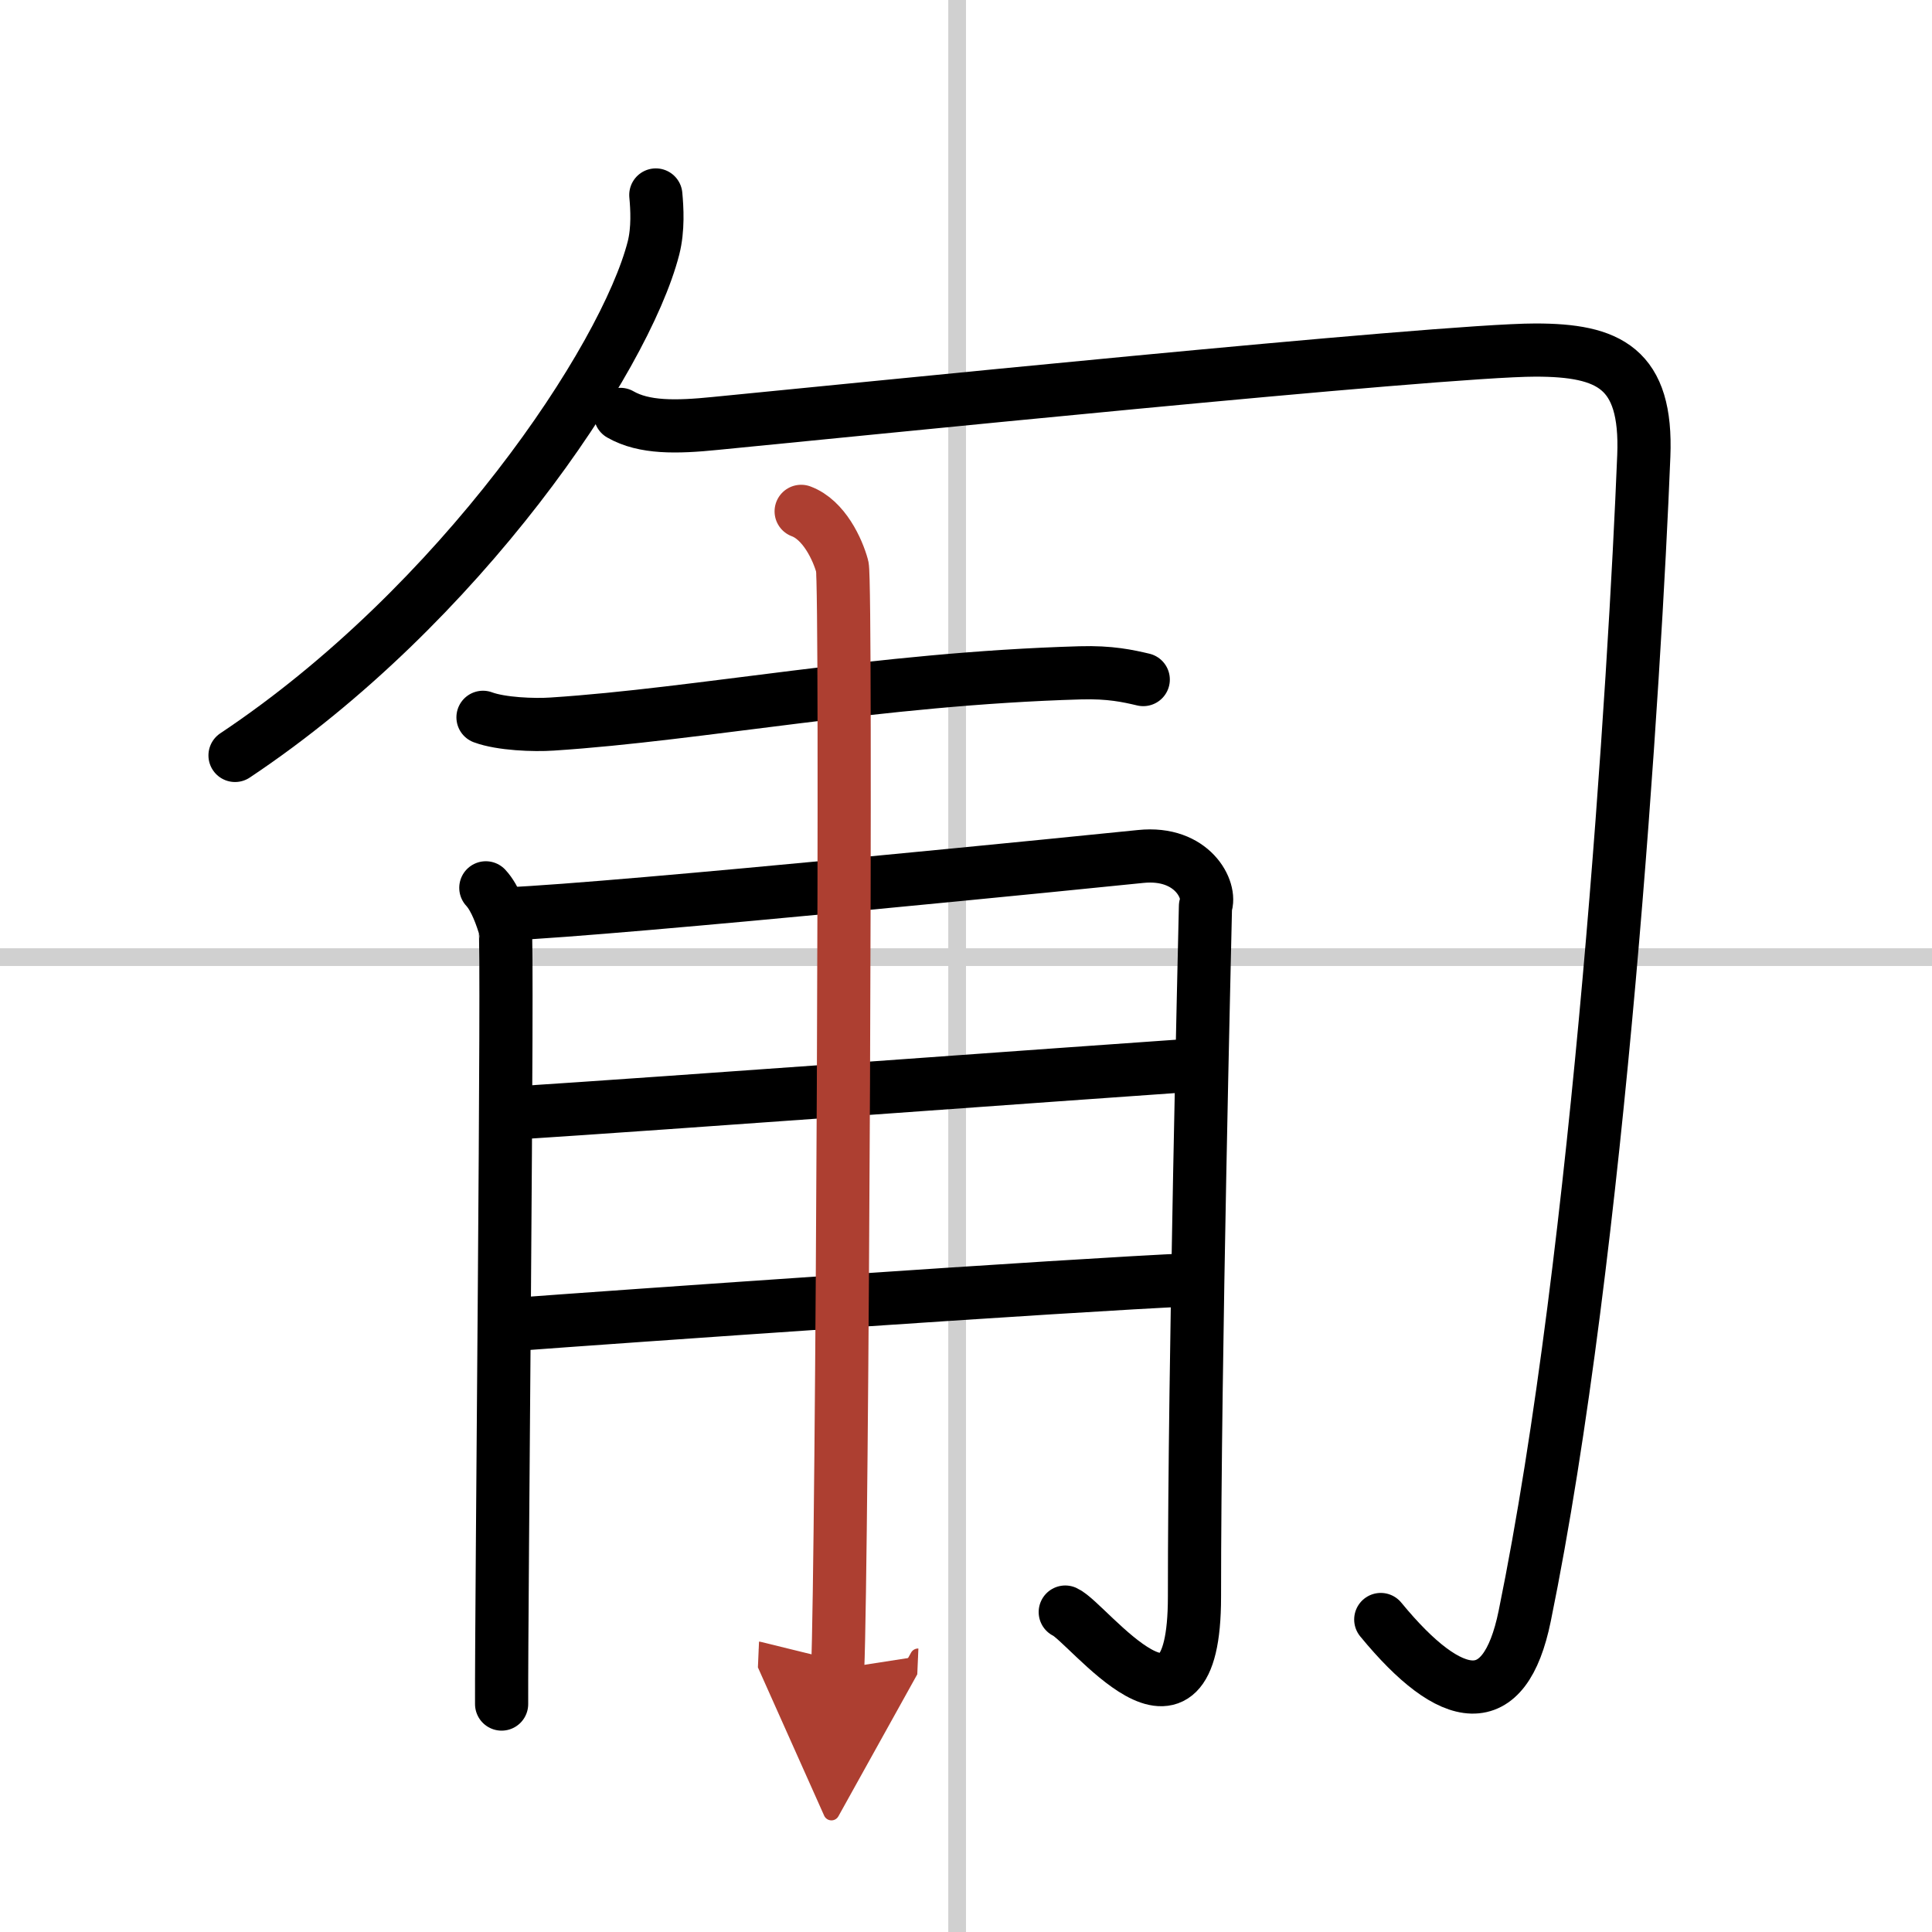 <svg width="400" height="400" viewBox="0 0 109 109" xmlns="http://www.w3.org/2000/svg"><defs><marker id="a" markerWidth="4" orient="auto" refX="1" refY="5" viewBox="0 0 10 10"><polyline points="0 0 10 5 0 10 1 5" fill="#ad3f31" stroke="#ad3f31"/></marker></defs><g fill="none" stroke="#000" stroke-linecap="round" stroke-linejoin="round" stroke-width="3"><rect width="100%" height="100%" fill="#fff" stroke="#fff"/><line x1="54" x2="54" y2="109" stroke="#d0d0d0" stroke-width="1"/><line x2="109" y1="54" y2="54" stroke="#d0d0d0" stroke-width="1"/><path d="m37 11c0.07 0.75 0.14 1.92-0.13 2.99-1.62 6.31-10.9 20.16-23.61 28.63"/><path d="m35 23.38c1.34 0.77 3.16 0.73 5.35 0.51 6.65-0.64 40.92-4.14 46.28-4.14 4.13 0 6.31 1 6.11 5.97-0.49 12.28-2.49 44.78-6.72 65.46-1.13 5.53-4.11 5.07-8.12 0.19"/><path d="m27.25 40.47c1.02 0.38 2.88 0.45 3.9 0.38 8.35-0.54 18.35-2.56 29.79-2.89 1.69-0.05 2.71 0.18 3.56 0.38"/><path d="m27.41 50.09c0.55 0.59 0.91 1.68 1.09 2.28 0.18 0.59-0.22 38.43-0.2 43.77"/><path d="m28.6 51.56c6.14-0.25 34.13-3.07 35.76-3.24 2.92-0.3 4.01 1.92 3.65 2.81-0.04 2-0.62 25.41-0.62 38.96 0 9.66-6 1.44-7.29 0.86"/><path d="m29.1 62.79c8.13-0.52 31.57-2.24 38.13-2.69"/><path d="m28.77 74.74c5.83-0.44 31.71-2.25 38.46-2.54"/><path d="m45.2 28.85c1.29 0.48 2.06 2.15 2.32 3.11s0 56.22-0.26 62.2" marker-end="url(#a)" stroke="#ad3f31"/></g></svg>

